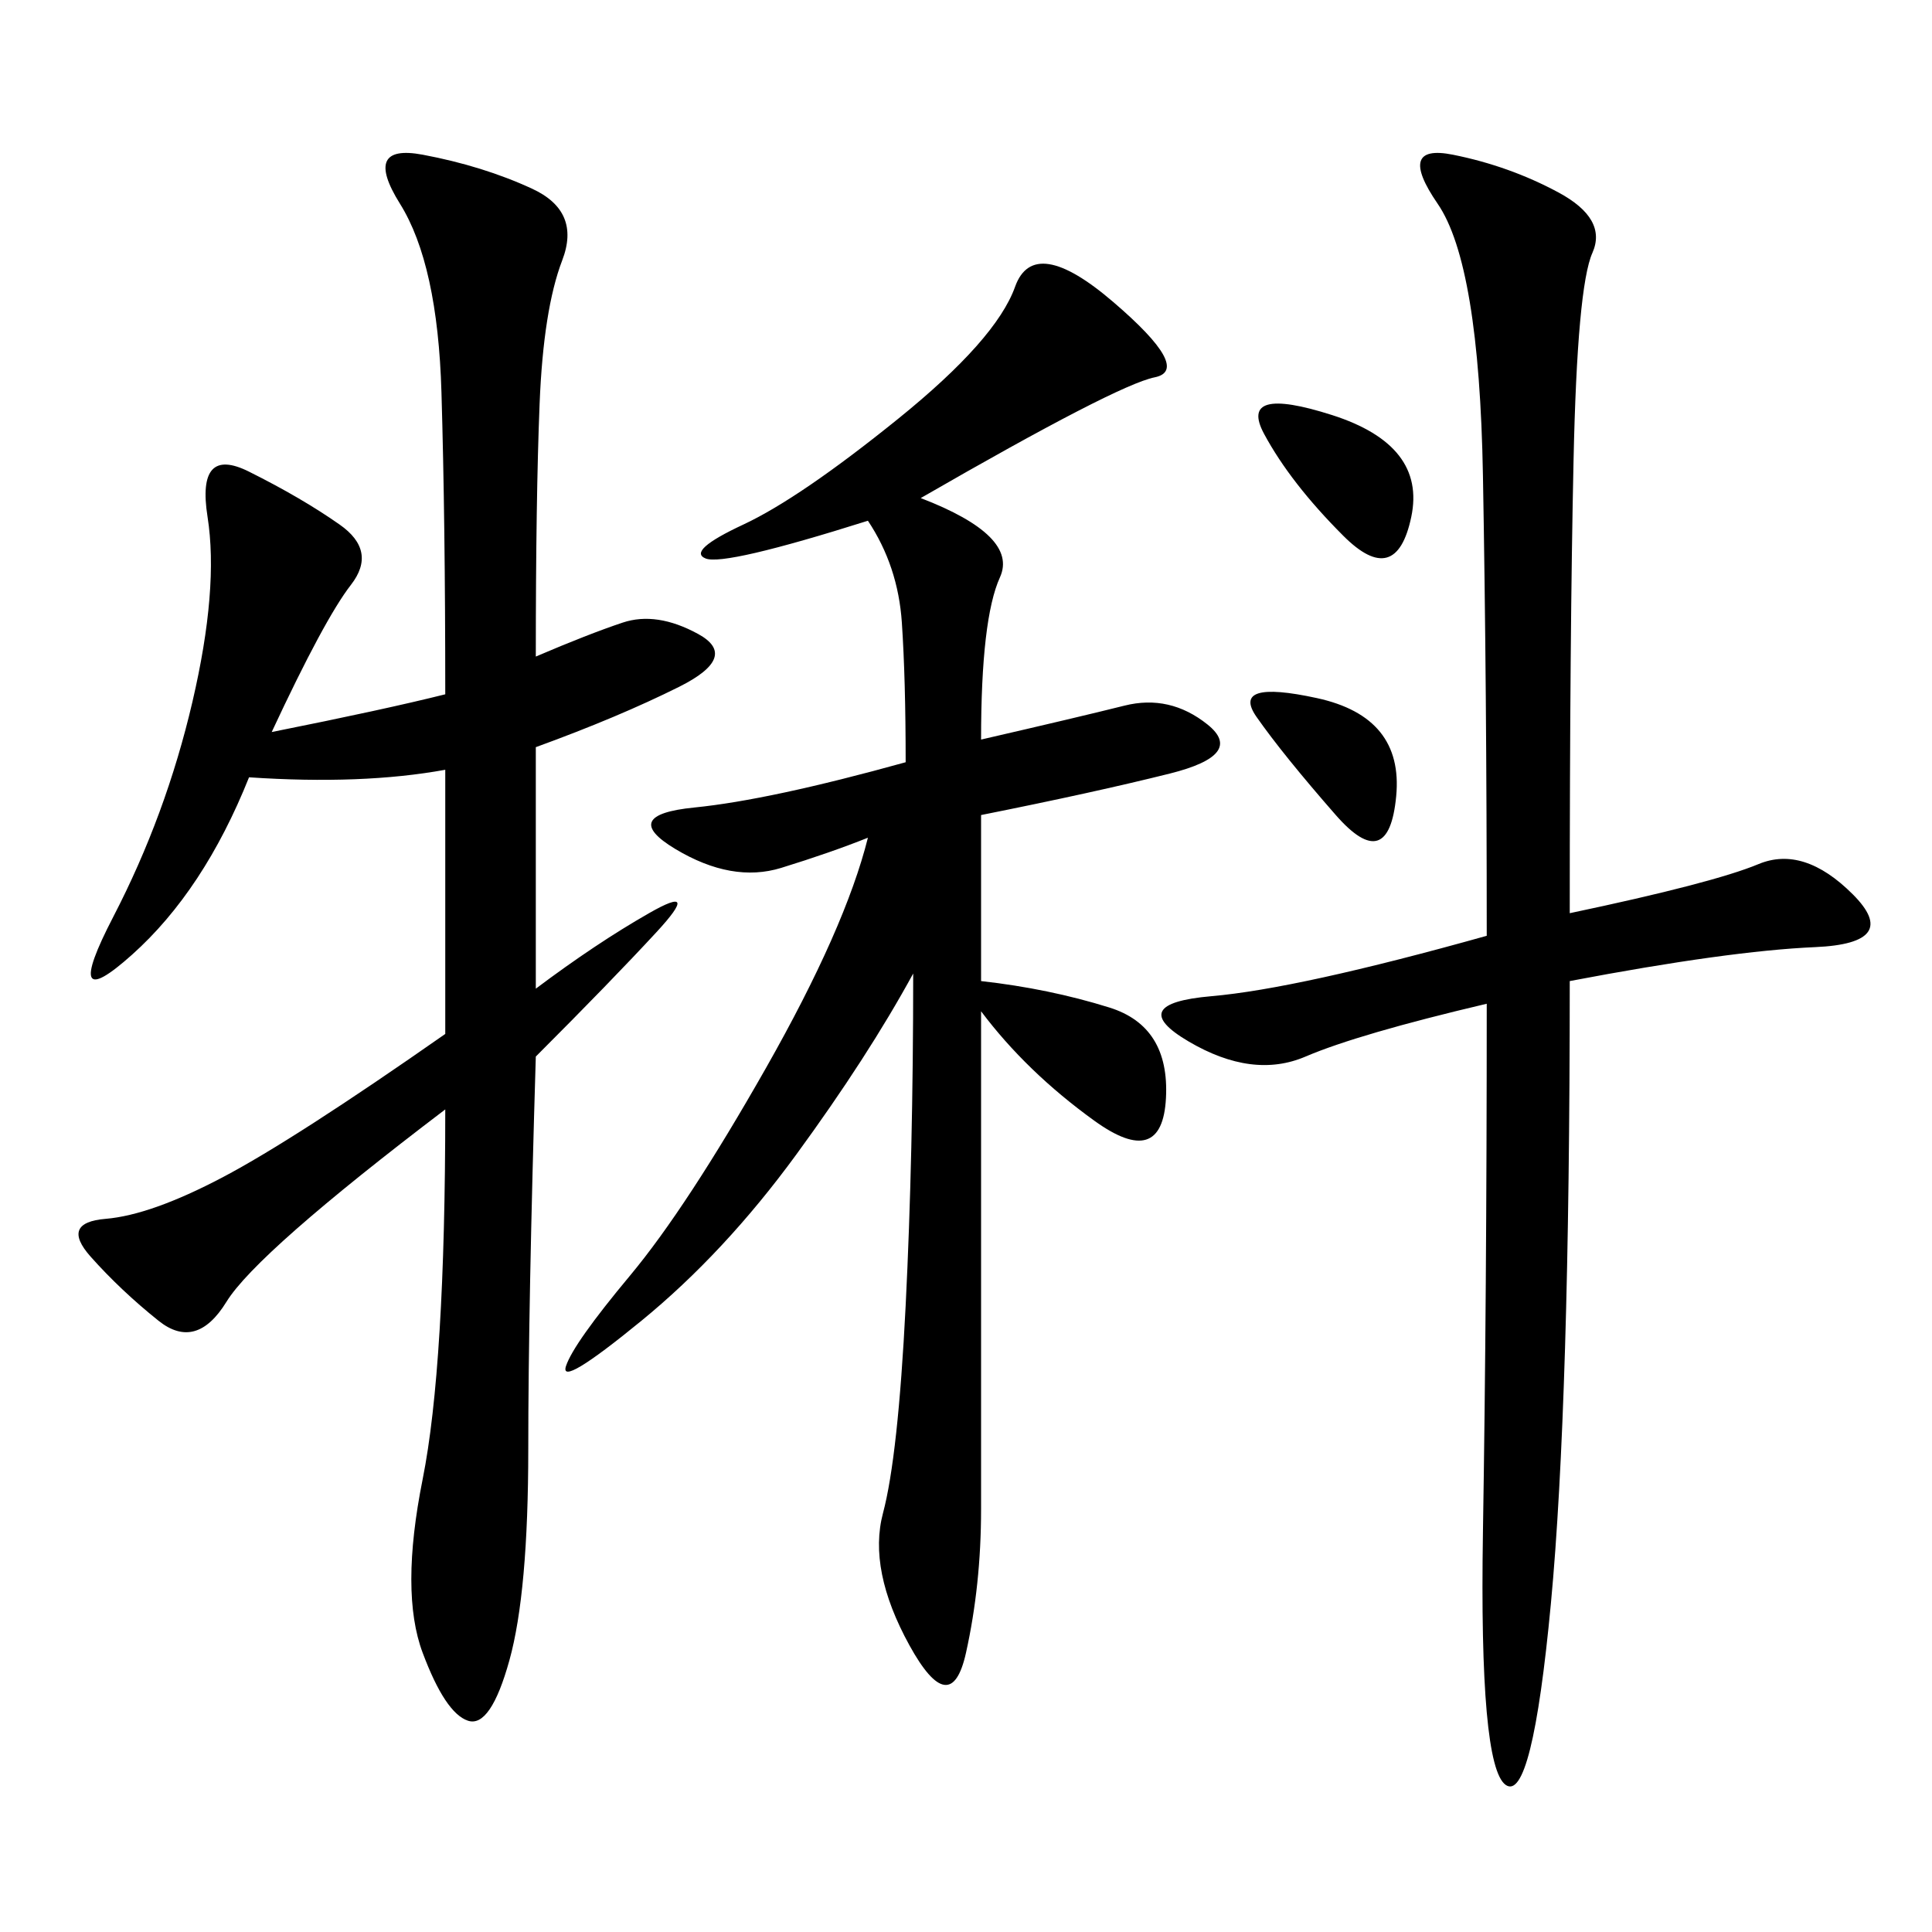 <svg xmlns="http://www.w3.org/2000/svg" xmlns:xlink="http://www.w3.org/1999/xlink" width="300" height="300"><path d="M83.20 101.95Q91.41 98.44 96.68 96.68Q101.95 94.92 108.40 98.44Q114.84 101.95 105.47 106.64Q96.09 111.33 83.20 116.02L83.20 116.02L83.20 153.52Q92.58 146.48 100.78 141.80Q108.98 137.11 101.95 144.73Q94.92 152.34 83.20 164.06L83.20 164.06Q82.03 202.73 82.03 225L82.03 225Q82.03 247.27 79.10 257.81Q76.17 268.36 72.66 267.19Q69.14 266.02 65.63 256.64Q62.11 247.27 65.63 229.69Q69.14 212.11 69.14 172.27L69.14 172.27Q39.84 194.53 35.16 202.15Q30.47 209.77 24.61 205.08Q18.75 200.39 14.06 195.12Q9.38 189.84 16.41 189.26Q23.44 188.67 34.57 182.81Q45.70 176.95 69.14 160.55L69.14 160.55L69.14 119.53Q56.25 121.88 38.67 120.70L38.67 120.70Q31.64 138.28 20.51 148.24Q9.38 158.20 17.58 142.38Q25.78 126.56 29.88 108.98Q33.98 91.41 32.23 80.27Q30.47 69.14 38.67 73.24Q46.88 77.34 52.73 81.45Q58.59 85.55 54.49 90.82Q50.39 96.09 42.19 113.67L42.19 113.67Q59.77 110.16 69.14 107.81L69.14 107.81Q69.14 80.86 68.55 60.94Q67.97 41.02 62.11 31.64Q56.25 22.27 65.63 24.02Q75 25.78 82.62 29.30Q90.23 32.81 87.30 40.43Q84.38 48.05 83.79 62.70Q83.20 77.34 83.20 101.95L83.20 101.95ZM142.97 77.34Q158.20 83.20 155.27 89.65Q152.34 96.09 152.34 114.84L152.34 114.84Q167.58 111.33 174.61 109.57Q181.64 107.81 187.50 112.50Q193.36 117.19 181.64 120.12Q169.92 123.05 152.34 126.56L152.34 126.56L152.34 152.34Q162.89 153.52 172.27 156.45Q181.64 159.38 181.05 170.51Q180.47 181.64 169.92 174.02Q159.38 166.41 152.34 157.03L152.34 157.03L152.34 234.38Q152.34 246.09 150 256.64Q147.66 267.19 141.21 255.47Q134.77 243.75 137.11 234.96Q139.45 226.17 140.63 202.73Q141.80 179.30 141.80 151.17L141.80 151.17Q134.77 164.06 123.63 179.30Q112.50 194.53 99.61 205.08Q86.72 215.63 87.89 212.11Q89.06 208.59 97.85 198.05Q106.64 187.50 118.95 165.82Q131.25 144.14 134.77 130.08L134.77 130.08Q128.91 132.42 121.29 134.77Q113.67 137.11 104.88 131.84Q96.09 126.56 107.81 125.39Q119.53 124.22 140.63 118.36L140.63 118.36Q140.63 105.47 140.04 96.68Q139.45 87.89 134.77 80.86L134.77 80.86Q112.50 87.89 109.57 86.72Q106.64 85.55 115.43 81.45Q124.22 77.34 139.45 65.04Q154.69 52.73 157.62 44.53Q160.55 36.33 172.85 46.88Q185.16 57.42 179.30 58.59Q173.44 59.77 142.97 77.34L142.97 77.34ZM243.75 141.80Q266.02 137.11 273.05 134.18Q280.08 131.25 287.70 138.87Q295.31 146.48 281.84 147.07Q268.36 147.66 243.75 152.34L243.75 152.34Q243.75 217.97 240.82 249.02Q237.89 280.08 233.79 277.15Q229.69 274.22 230.27 237.89Q230.86 201.56 230.86 155.86L230.86 155.86Q210.94 160.55 202.73 164.06Q194.53 167.58 184.57 161.72Q174.61 155.86 188.09 154.69Q201.56 153.52 230.86 145.31L230.86 145.31Q230.86 106.64 230.27 73.83Q229.69 41.02 223.24 31.64Q216.80 22.27 225.59 24.02Q234.38 25.78 241.99 29.88Q249.61 33.98 247.27 39.26Q244.92 44.53 244.34 71.48Q243.75 98.44 243.75 141.80L243.75 141.80ZM208.59 83.20Q200.39 75 196.29 67.38Q192.19 59.77 206.84 64.45Q221.48 69.14 219.14 80.27Q216.80 91.41 208.59 83.20L208.59 83.20ZM207.42 126.56Q199.22 117.19 195.12 111.33Q191.02 105.47 204.49 108.40Q217.97 111.33 216.80 123.63Q215.63 135.94 207.42 126.56L207.42 126.56Z"/></svg>
